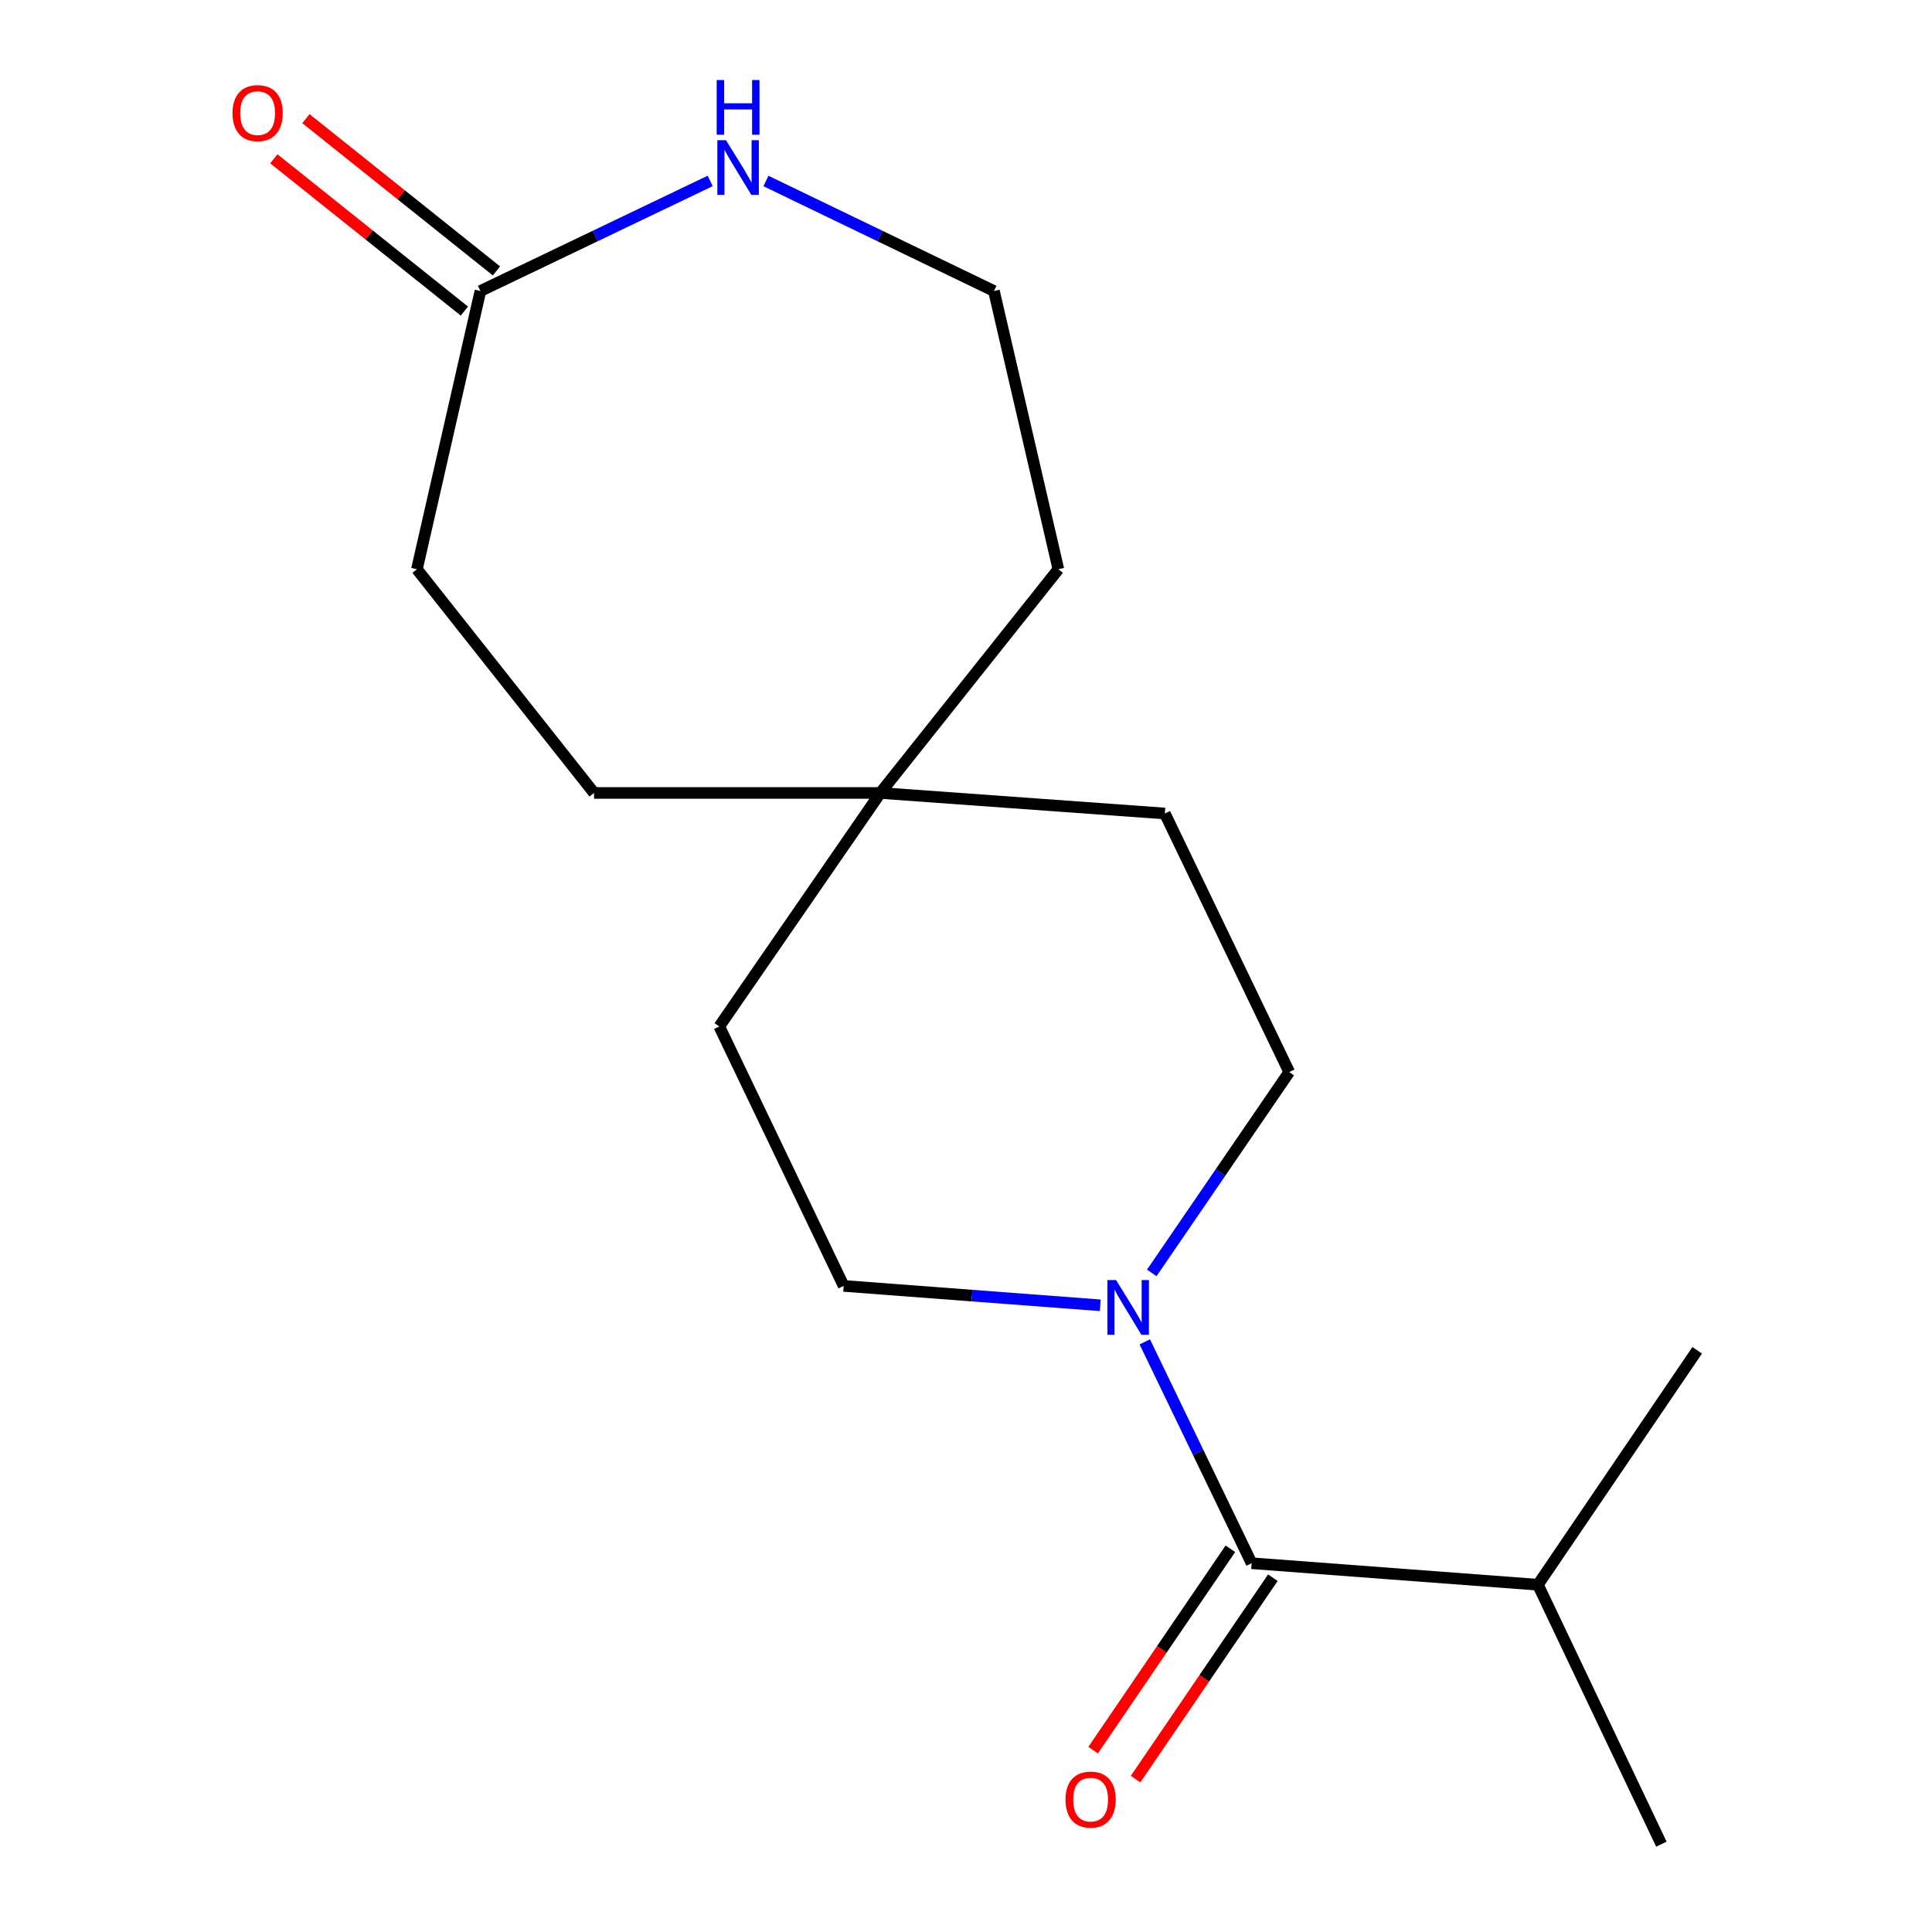 <?xml version='1.0' encoding='iso-8859-1'?>
<svg version='1.1' baseProfile='full'
              xmlns='http://www.w3.org/2000/svg'
                      xmlns:rdkit='http://www.rdkit.org/xml'
                      xmlns:xlink='http://www.w3.org/1999/xlink'
                  xml:space='preserve'
width='1000px' height='1000px' viewBox='0 0 1000 1000'>
<!-- END OF HEADER -->
<rect style='opacity:1.0;fill:#FFFFFF;stroke:none' width='1000' height='1000' x='0' y='0'> </rect>
<path class='bond-0' d='M 592.539,694.549 L 620.189,751.837' style='fill:none;fill-rule:evenodd;stroke:#0000FF;stroke-width:6px;stroke-linecap:butt;stroke-linejoin:miter;stroke-opacity:1' />
<path class='bond-0' d='M 620.189,751.837 L 647.839,809.126' style='fill:none;fill-rule:evenodd;stroke:#000000;stroke-width:6px;stroke-linecap:butt;stroke-linejoin:miter;stroke-opacity:1' />
<path class='bond-5' d='M 569.499,675.622 L 503.089,670.603' style='fill:none;fill-rule:evenodd;stroke:#0000FF;stroke-width:6px;stroke-linecap:butt;stroke-linejoin:miter;stroke-opacity:1' />
<path class='bond-5' d='M 503.089,670.603 L 436.679,665.584' style='fill:none;fill-rule:evenodd;stroke:#000000;stroke-width:6px;stroke-linecap:butt;stroke-linejoin:miter;stroke-opacity:1' />
<path class='bond-6' d='M 596.148,658.863 L 631.726,606.88' style='fill:none;fill-rule:evenodd;stroke:#0000FF;stroke-width:6px;stroke-linecap:butt;stroke-linejoin:miter;stroke-opacity:1' />
<path class='bond-6' d='M 631.726,606.88 L 667.304,554.897' style='fill:none;fill-rule:evenodd;stroke:#000000;stroke-width:6px;stroke-linecap:butt;stroke-linejoin:miter;stroke-opacity:1' />
<path class='bond-3' d='M 636.848,801.634 L 601.324,853.755' style='fill:none;fill-rule:evenodd;stroke:#000000;stroke-width:6px;stroke-linecap:butt;stroke-linejoin:miter;stroke-opacity:1' />
<path class='bond-3' d='M 601.324,853.755 L 565.8,905.875' style='fill:none;fill-rule:evenodd;stroke:#FF0000;stroke-width:6px;stroke-linecap:butt;stroke-linejoin:miter;stroke-opacity:1' />
<path class='bond-3' d='M 658.831,816.618 L 623.307,868.738' style='fill:none;fill-rule:evenodd;stroke:#000000;stroke-width:6px;stroke-linecap:butt;stroke-linejoin:miter;stroke-opacity:1' />
<path class='bond-3' d='M 623.307,868.738 L 587.783,920.858' style='fill:none;fill-rule:evenodd;stroke:#FF0000;stroke-width:6px;stroke-linecap:butt;stroke-linejoin:miter;stroke-opacity:1' />
<path class='bond-8' d='M 647.839,809.126 L 796.022,820.255' style='fill:none;fill-rule:evenodd;stroke:#000000;stroke-width:6px;stroke-linecap:butt;stroke-linejoin:miter;stroke-opacity:1' />
<path class='bond-1' d='M 248.664,150.623 L 215.793,294.638' style='fill:none;fill-rule:evenodd;stroke:#000000;stroke-width:6px;stroke-linecap:butt;stroke-linejoin:miter;stroke-opacity:1' />
<path class='bond-7' d='M 256.968,140.231 L 207.657,100.824' style='fill:none;fill-rule:evenodd;stroke:#000000;stroke-width:6px;stroke-linecap:butt;stroke-linejoin:miter;stroke-opacity:1' />
<path class='bond-7' d='M 207.657,100.824 L 158.346,61.417' style='fill:none;fill-rule:evenodd;stroke:#FF0000;stroke-width:6px;stroke-linecap:butt;stroke-linejoin:miter;stroke-opacity:1' />
<path class='bond-7' d='M 240.36,161.014 L 191.048,121.607' style='fill:none;fill-rule:evenodd;stroke:#000000;stroke-width:6px;stroke-linecap:butt;stroke-linejoin:miter;stroke-opacity:1' />
<path class='bond-7' d='M 191.048,121.607 L 141.737,82.2' style='fill:none;fill-rule:evenodd;stroke:#FF0000;stroke-width:6px;stroke-linecap:butt;stroke-linejoin:miter;stroke-opacity:1' />
<path class='bond-18' d='M 248.664,150.623 L 308.132,122.134' style='fill:none;fill-rule:evenodd;stroke:#000000;stroke-width:6px;stroke-linecap:butt;stroke-linejoin:miter;stroke-opacity:1' />
<path class='bond-18' d='M 308.132,122.134 L 367.6,93.645' style='fill:none;fill-rule:evenodd;stroke:#0000FF;stroke-width:6px;stroke-linecap:butt;stroke-linejoin:miter;stroke-opacity:1' />
<path class='bond-2' d='M 396.454,93.685 L 455.459,122.154' style='fill:none;fill-rule:evenodd;stroke:#0000FF;stroke-width:6px;stroke-linecap:butt;stroke-linejoin:miter;stroke-opacity:1' />
<path class='bond-2' d='M 455.459,122.154 L 514.465,150.623' style='fill:none;fill-rule:evenodd;stroke:#000000;stroke-width:6px;stroke-linecap:butt;stroke-linejoin:miter;stroke-opacity:1' />
<path class='bond-4' d='M 455.656,410.438 L 602.923,421.065' style='fill:none;fill-rule:evenodd;stroke:#000000;stroke-width:6px;stroke-linecap:butt;stroke-linejoin:miter;stroke-opacity:1' />
<path class='bond-12' d='M 455.656,410.438 L 307.473,410.438' style='fill:none;fill-rule:evenodd;stroke:#000000;stroke-width:6px;stroke-linecap:butt;stroke-linejoin:miter;stroke-opacity:1' />
<path class='bond-14' d='M 455.656,410.438 L 547.809,294.638' style='fill:none;fill-rule:evenodd;stroke:#000000;stroke-width:6px;stroke-linecap:butt;stroke-linejoin:miter;stroke-opacity:1' />
<path class='bond-17' d='M 455.656,410.438 L 372.298,531.294' style='fill:none;fill-rule:evenodd;stroke:#000000;stroke-width:6px;stroke-linecap:butt;stroke-linejoin:miter;stroke-opacity:1' />
<path class='bond-9' d='M 436.679,665.584 L 372.298,531.294' style='fill:none;fill-rule:evenodd;stroke:#000000;stroke-width:6px;stroke-linecap:butt;stroke-linejoin:miter;stroke-opacity:1' />
<path class='bond-10' d='M 667.304,554.897 L 602.923,421.065' style='fill:none;fill-rule:evenodd;stroke:#000000;stroke-width:6px;stroke-linecap:butt;stroke-linejoin:miter;stroke-opacity:1' />
<path class='bond-15' d='M 796.022,820.255 L 859.931,954.545' style='fill:none;fill-rule:evenodd;stroke:#000000;stroke-width:6px;stroke-linecap:butt;stroke-linejoin:miter;stroke-opacity:1' />
<path class='bond-16' d='M 796.022,820.255 L 878.465,698.912' style='fill:none;fill-rule:evenodd;stroke:#000000;stroke-width:6px;stroke-linecap:butt;stroke-linejoin:miter;stroke-opacity:1' />
<path class='bond-11' d='M 215.793,294.638 L 307.473,410.438' style='fill:none;fill-rule:evenodd;stroke:#000000;stroke-width:6px;stroke-linecap:butt;stroke-linejoin:miter;stroke-opacity:1' />
<path class='bond-13' d='M 514.465,150.623 L 547.809,294.638' style='fill:none;fill-rule:evenodd;stroke:#000000;stroke-width:6px;stroke-linecap:butt;stroke-linejoin:miter;stroke-opacity:1' />
<path  class='atom-0' d='M 577.671 662.553
L 586.951 677.553
Q 587.871 679.033, 589.351 681.713
Q 590.831 684.393, 590.911 684.553
L 590.911 662.553
L 594.671 662.553
L 594.671 690.873
L 590.791 690.873
L 580.831 674.473
Q 579.671 672.553, 578.431 670.353
Q 577.231 668.153, 576.871 667.473
L 576.871 690.873
L 573.191 690.873
L 573.191 662.553
L 577.671 662.553
' fill='#0000FF'/>
<path  class='atom-3' d='M 375.778 72.569
L 385.058 87.569
Q 385.978 89.049, 387.458 91.729
Q 388.938 94.409, 389.018 94.569
L 389.018 72.569
L 392.778 72.569
L 392.778 100.889
L 388.898 100.889
L 378.938 84.489
Q 377.778 82.569, 376.538 80.369
Q 375.338 78.169, 374.978 77.489
L 374.978 100.889
L 371.298 100.889
L 371.298 72.569
L 375.778 72.569
' fill='#0000FF'/>
<path  class='atom-3' d='M 370.958 41.417
L 374.798 41.417
L 374.798 53.457
L 389.278 53.457
L 389.278 41.417
L 393.118 41.417
L 393.118 69.737
L 389.278 69.737
L 389.278 56.657
L 374.798 56.657
L 374.798 69.737
L 370.958 69.737
L 370.958 41.417
' fill='#0000FF'/>
<path  class='atom-4' d='M 551.51 931.465
Q 551.51 924.665, 554.87 920.865
Q 558.23 917.065, 564.51 917.065
Q 570.79 917.065, 574.15 920.865
Q 577.51 924.665, 577.51 931.465
Q 577.51 938.345, 574.11 942.265
Q 570.71 946.145, 564.51 946.145
Q 558.27 946.145, 554.87 942.265
Q 551.51 938.385, 551.51 931.465
M 564.51 942.945
Q 568.83 942.945, 571.15 940.065
Q 573.51 937.145, 573.51 931.465
Q 573.51 925.905, 571.15 923.105
Q 568.83 920.265, 564.51 920.265
Q 560.19 920.265, 557.83 923.065
Q 555.51 925.865, 555.51 931.465
Q 555.51 937.185, 557.83 940.065
Q 560.19 942.945, 564.51 942.945
' fill='#FF0000'/>
<path  class='atom-8' d='M 120.351 58.55
Q 120.351 51.75, 123.711 47.95
Q 127.071 44.15, 133.351 44.15
Q 139.631 44.15, 142.991 47.95
Q 146.351 51.75, 146.351 58.55
Q 146.351 65.43, 142.951 69.35
Q 139.551 73.23, 133.351 73.23
Q 127.111 73.23, 123.711 69.35
Q 120.351 65.47, 120.351 58.55
M 133.351 70.03
Q 137.671 70.03, 139.991 67.15
Q 142.351 64.23, 142.351 58.55
Q 142.351 52.99, 139.991 50.19
Q 137.671 47.35, 133.351 47.35
Q 129.031 47.35, 126.671 50.15
Q 124.351 52.95, 124.351 58.55
Q 124.351 64.27, 126.671 67.15
Q 129.031 70.03, 133.351 70.03
' fill='#FF0000'/>
</svg>
